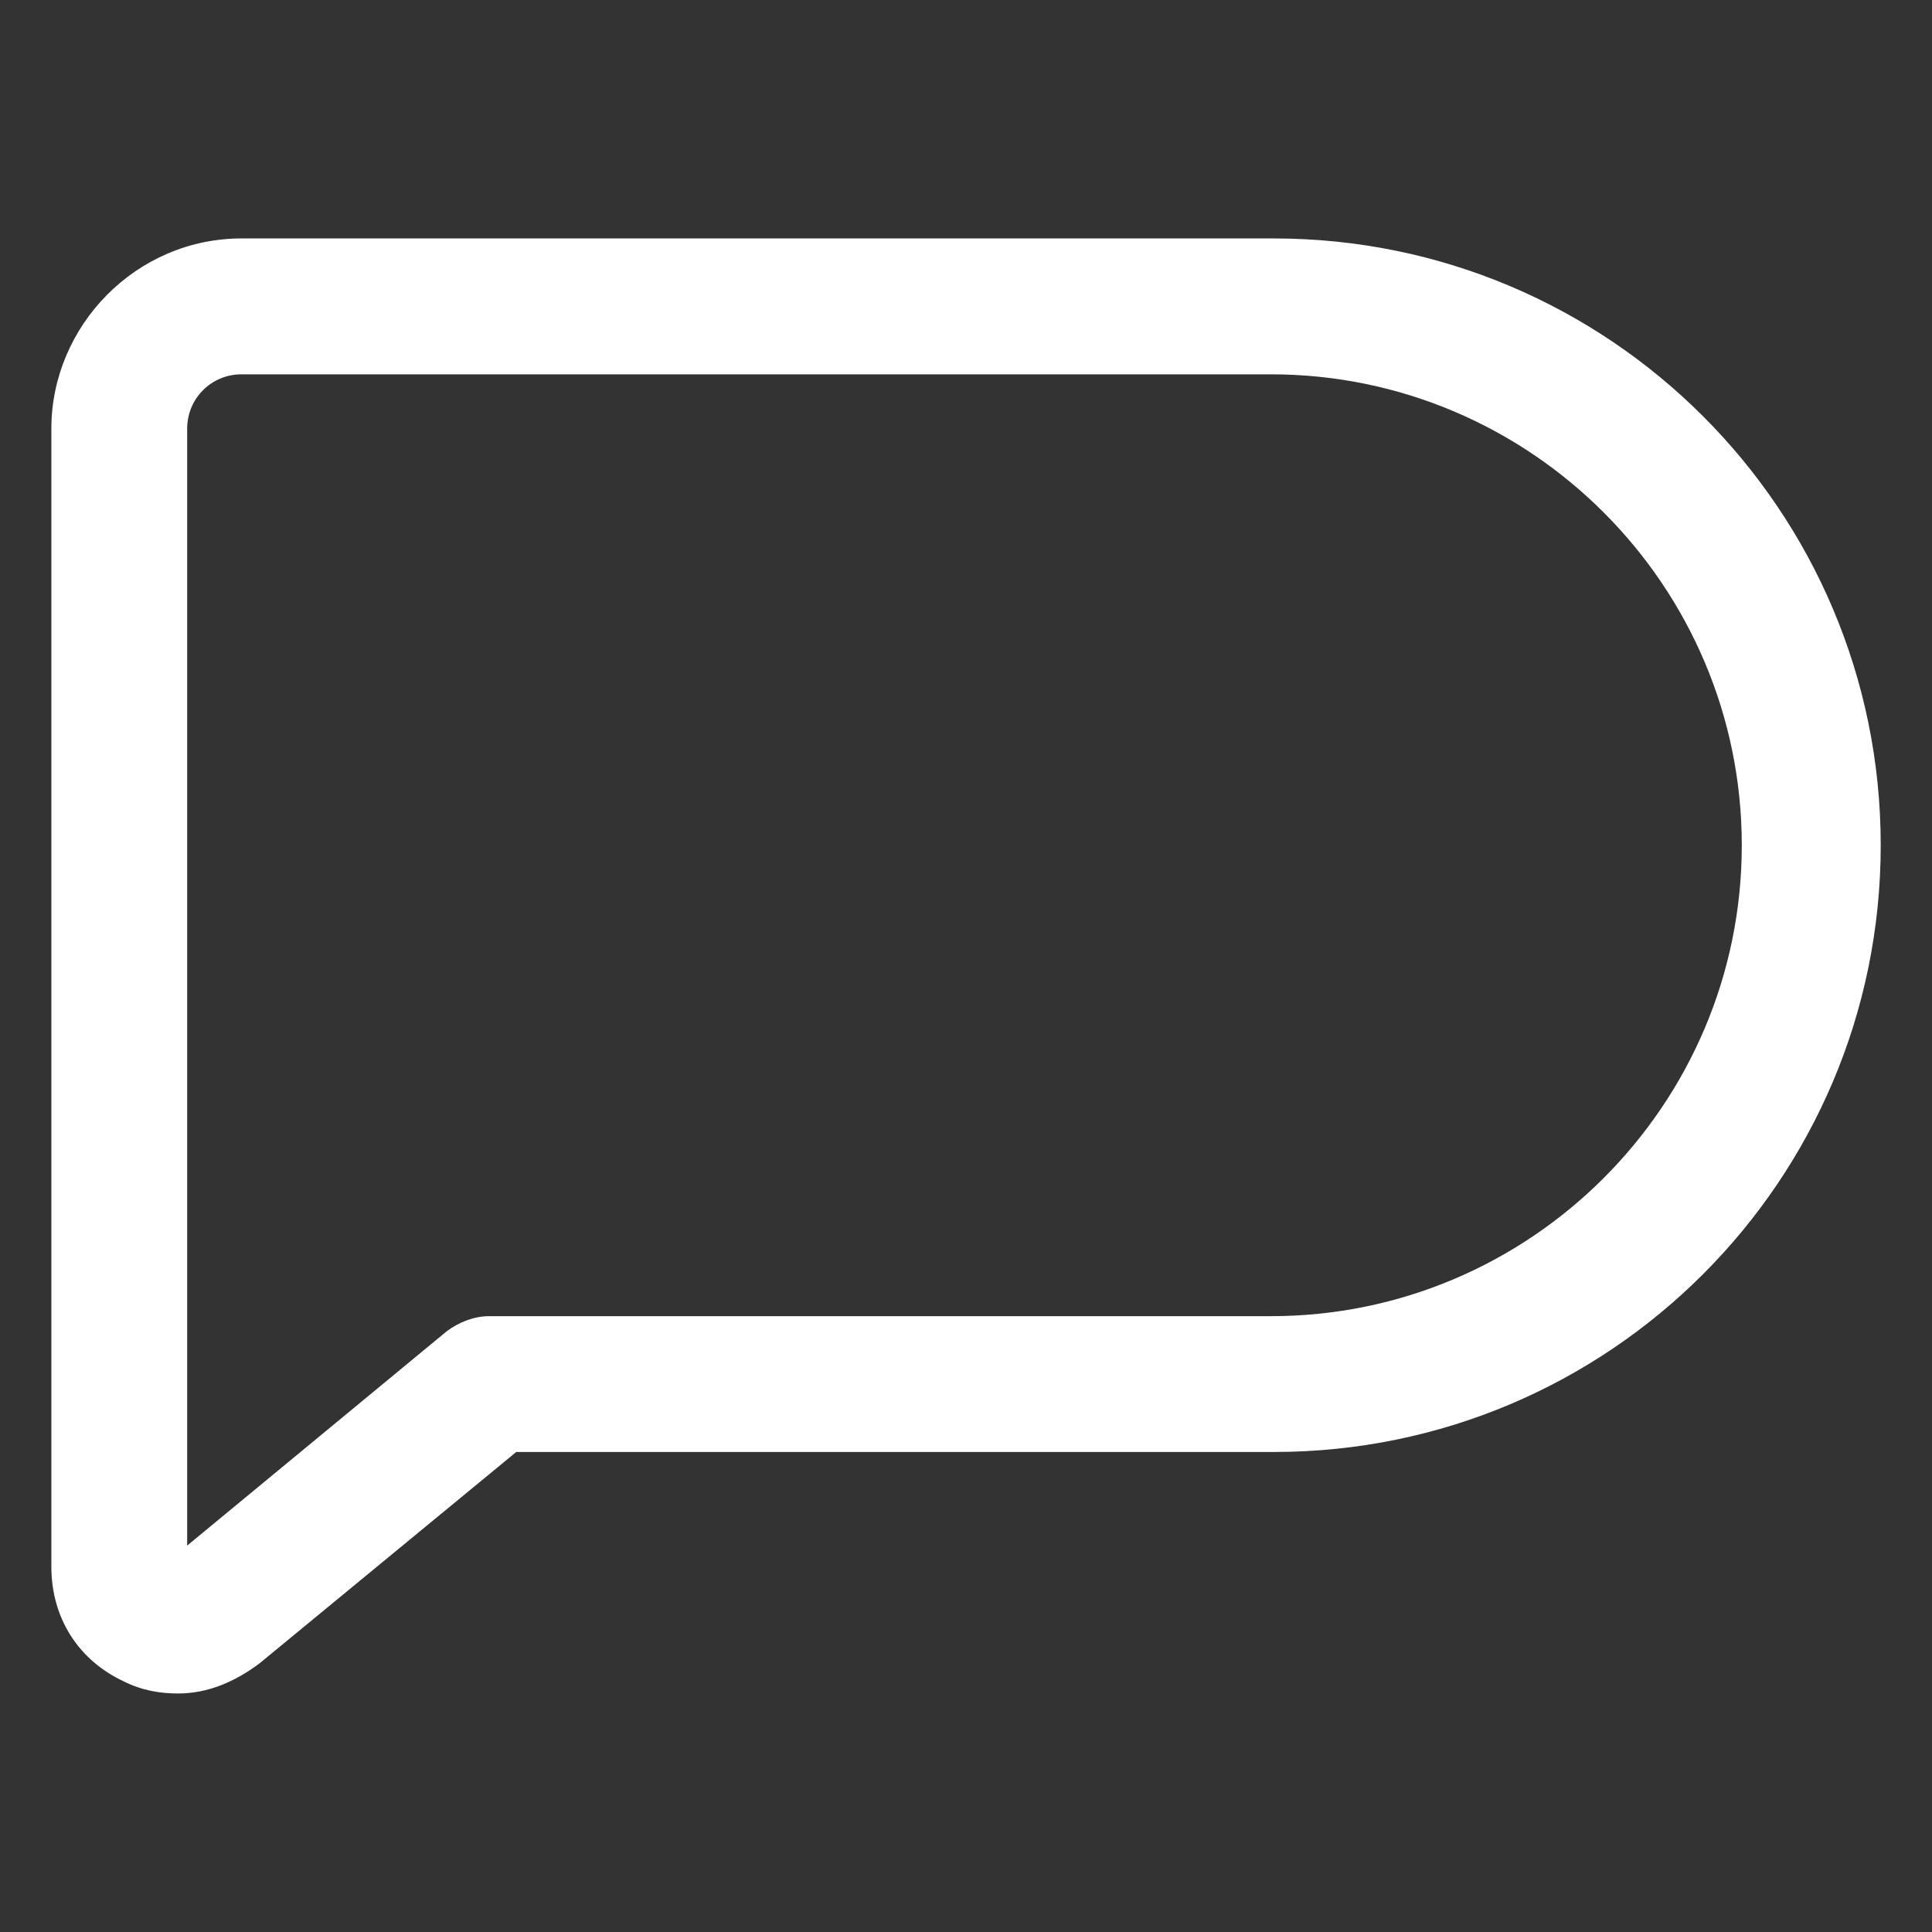 <svg xmlns="http://www.w3.org/2000/svg" width="24" height="24" viewBox="0 0 24 24" fill="none"><rect x="0" y="0" width="24" height="24" fill="#333333" stroke="none"/><path d="M2.213 21.037C1.988 21.037 1.763 21 1.538 20.887C0.975 20.625 0.638 20.1 0.638 19.462V5.325C0.638 4.05 1.688 2.962 3 2.962H15.825C19.988 2.962 23.363 6.337 23.363 10.5C23.363 14.662 19.988 18.037 15.825 18.037H6.413L3.225 20.662C2.925 20.887 2.588 21.037 2.213 21.037ZM3 4.65C2.625 4.65 2.325 4.95 2.325 5.325V19.2L5.55 16.537C5.7 16.425 5.888 16.35 6.075 16.35H15.787C19.012 16.35 21.637 13.725 21.637 10.5C21.637 7.275 19.012 4.65 15.787 4.65H3Z" fill="white"></path></svg>